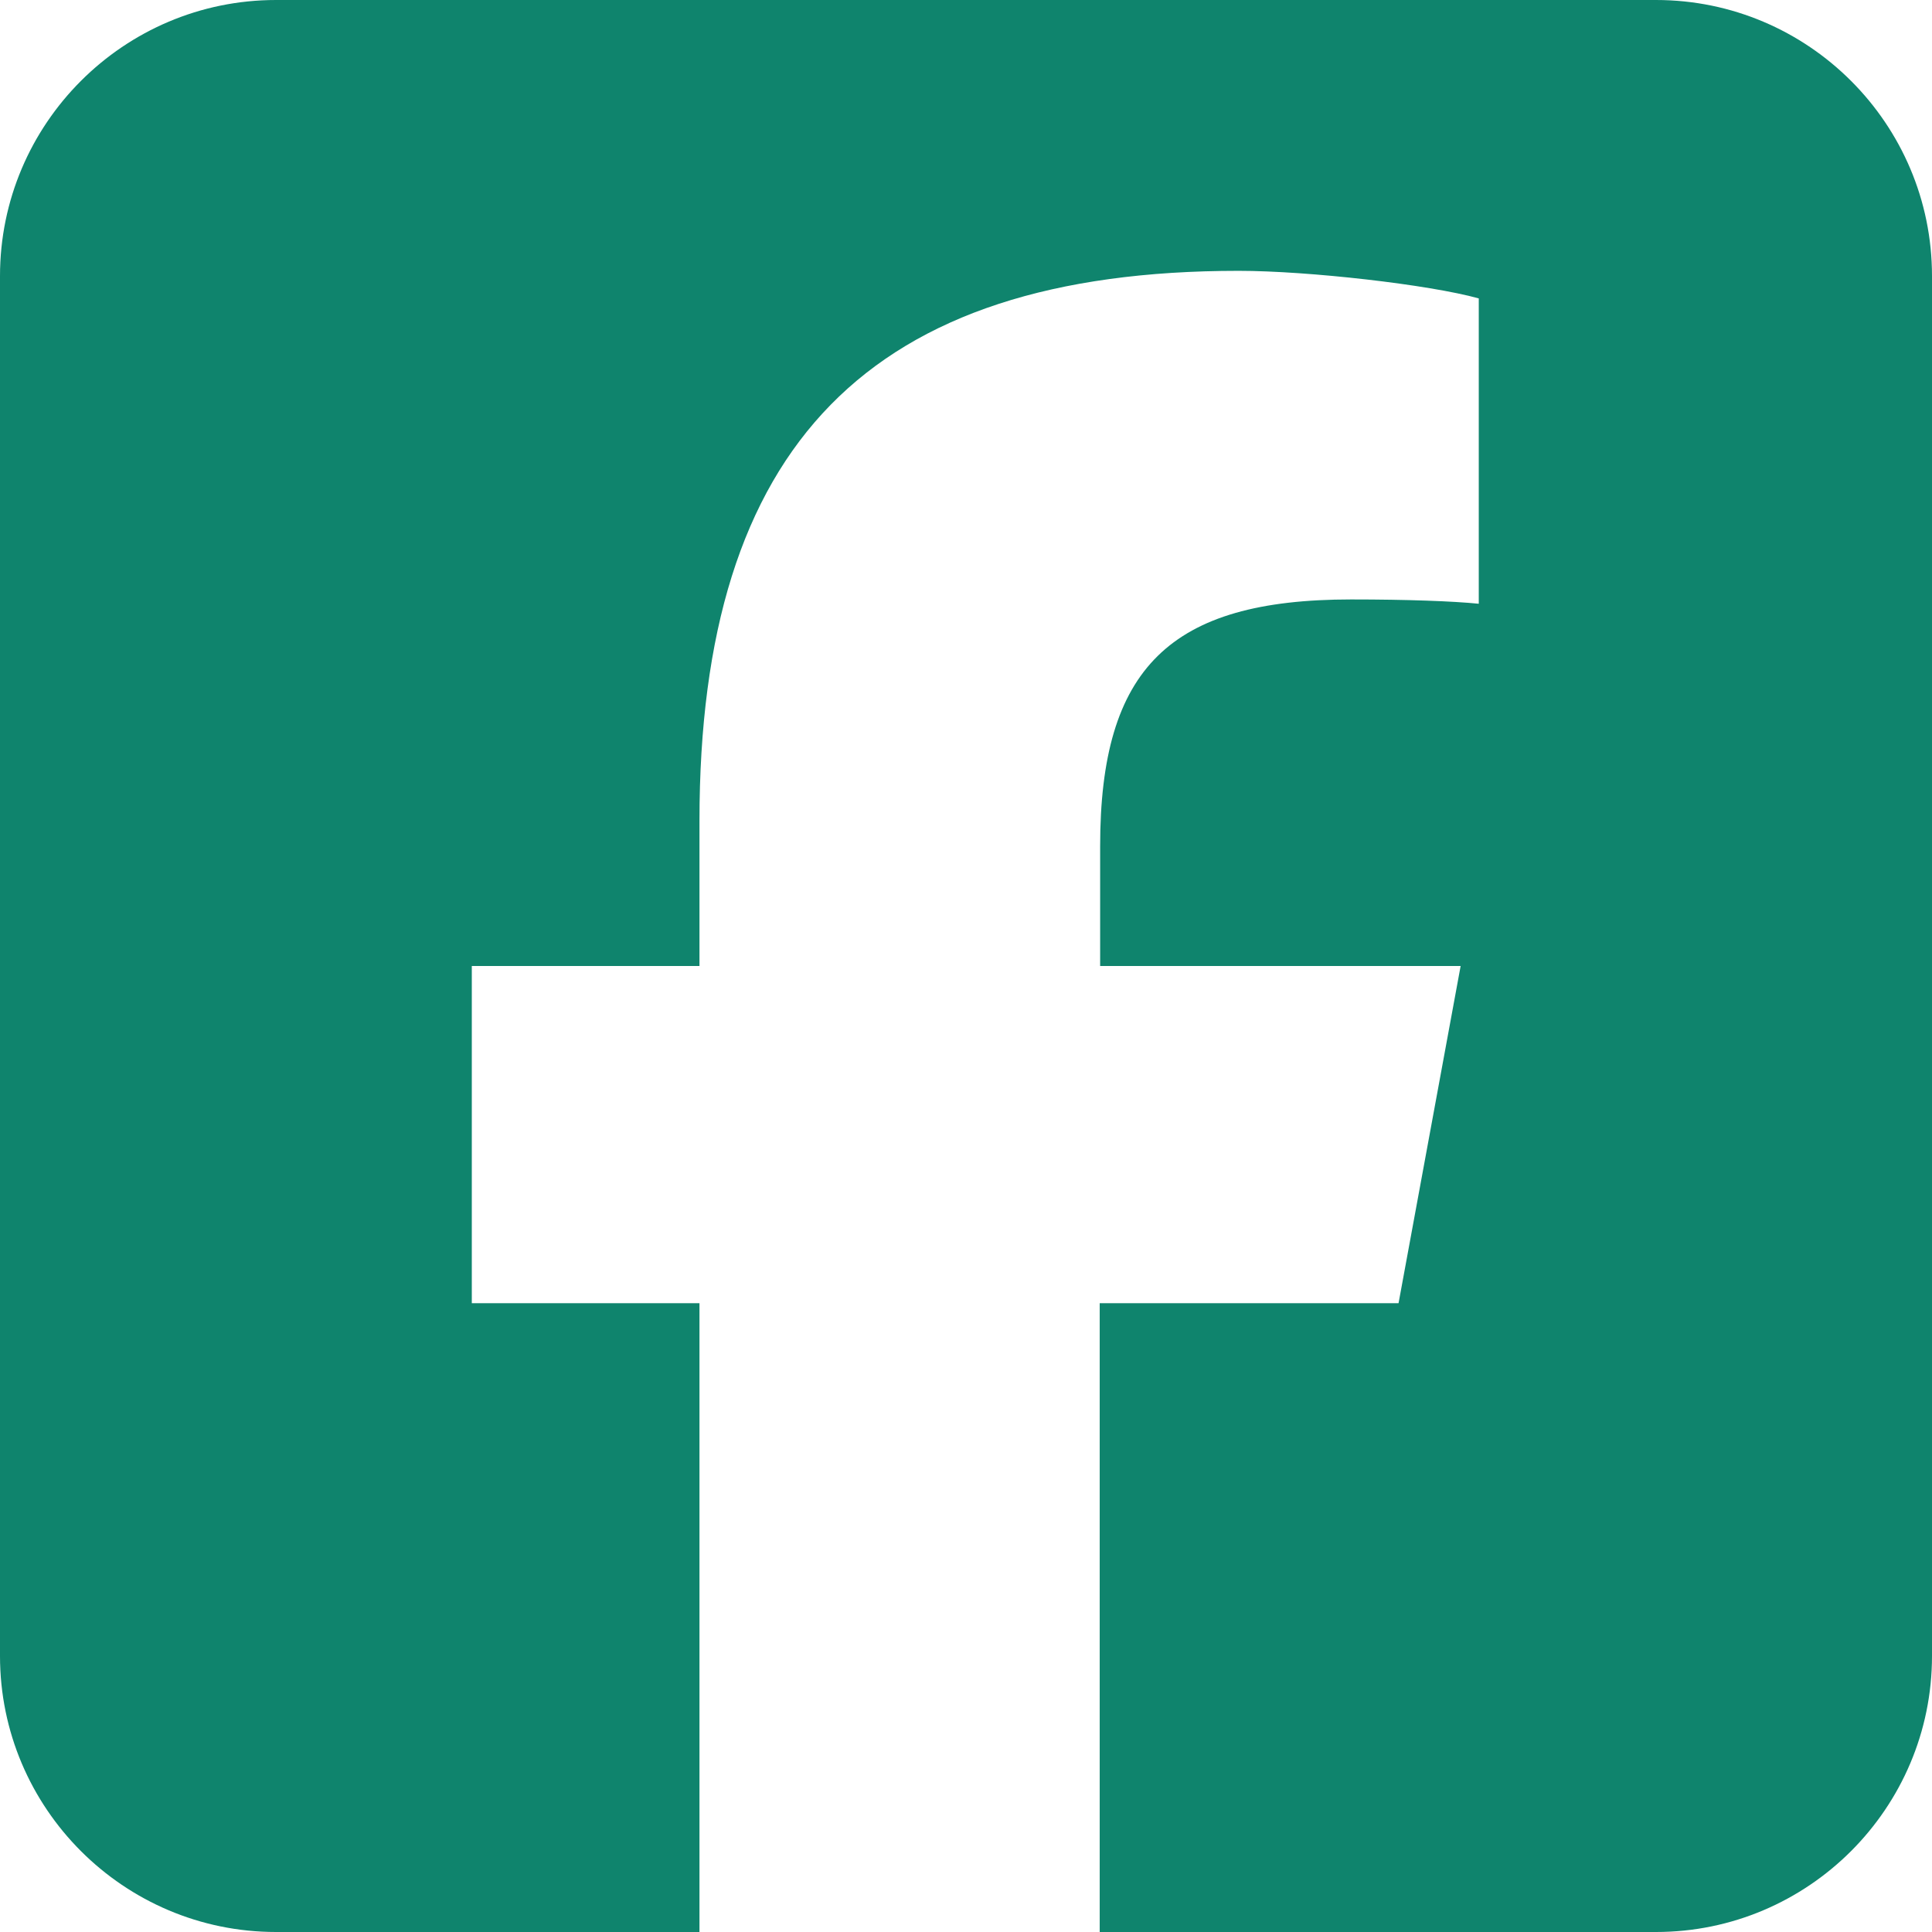 <svg width="44" height="44" viewBox="0 0 44 44" fill="none" xmlns="http://www.w3.org/2000/svg">
<path d="M6.286 0C2.819 0 0 2.819 0 6.286V37.714C0 41.181 2.819 44 6.286 44H15.93V29.68H10.745V22H15.93V18.69C15.93 10.136 19.8 6.168 28.207 6.168C29.798 6.168 32.548 6.482 33.678 6.796V13.75C33.088 13.691 32.057 13.652 30.77 13.652C26.645 13.652 25.055 15.213 25.055 19.27V22H33.265L31.851 29.68H25.045V44H37.714C41.181 44 44 41.181 44 37.714V6.286C44 2.819 41.181 0 37.714 0H6.286Z" fill="#0F846D"/>
</svg>

